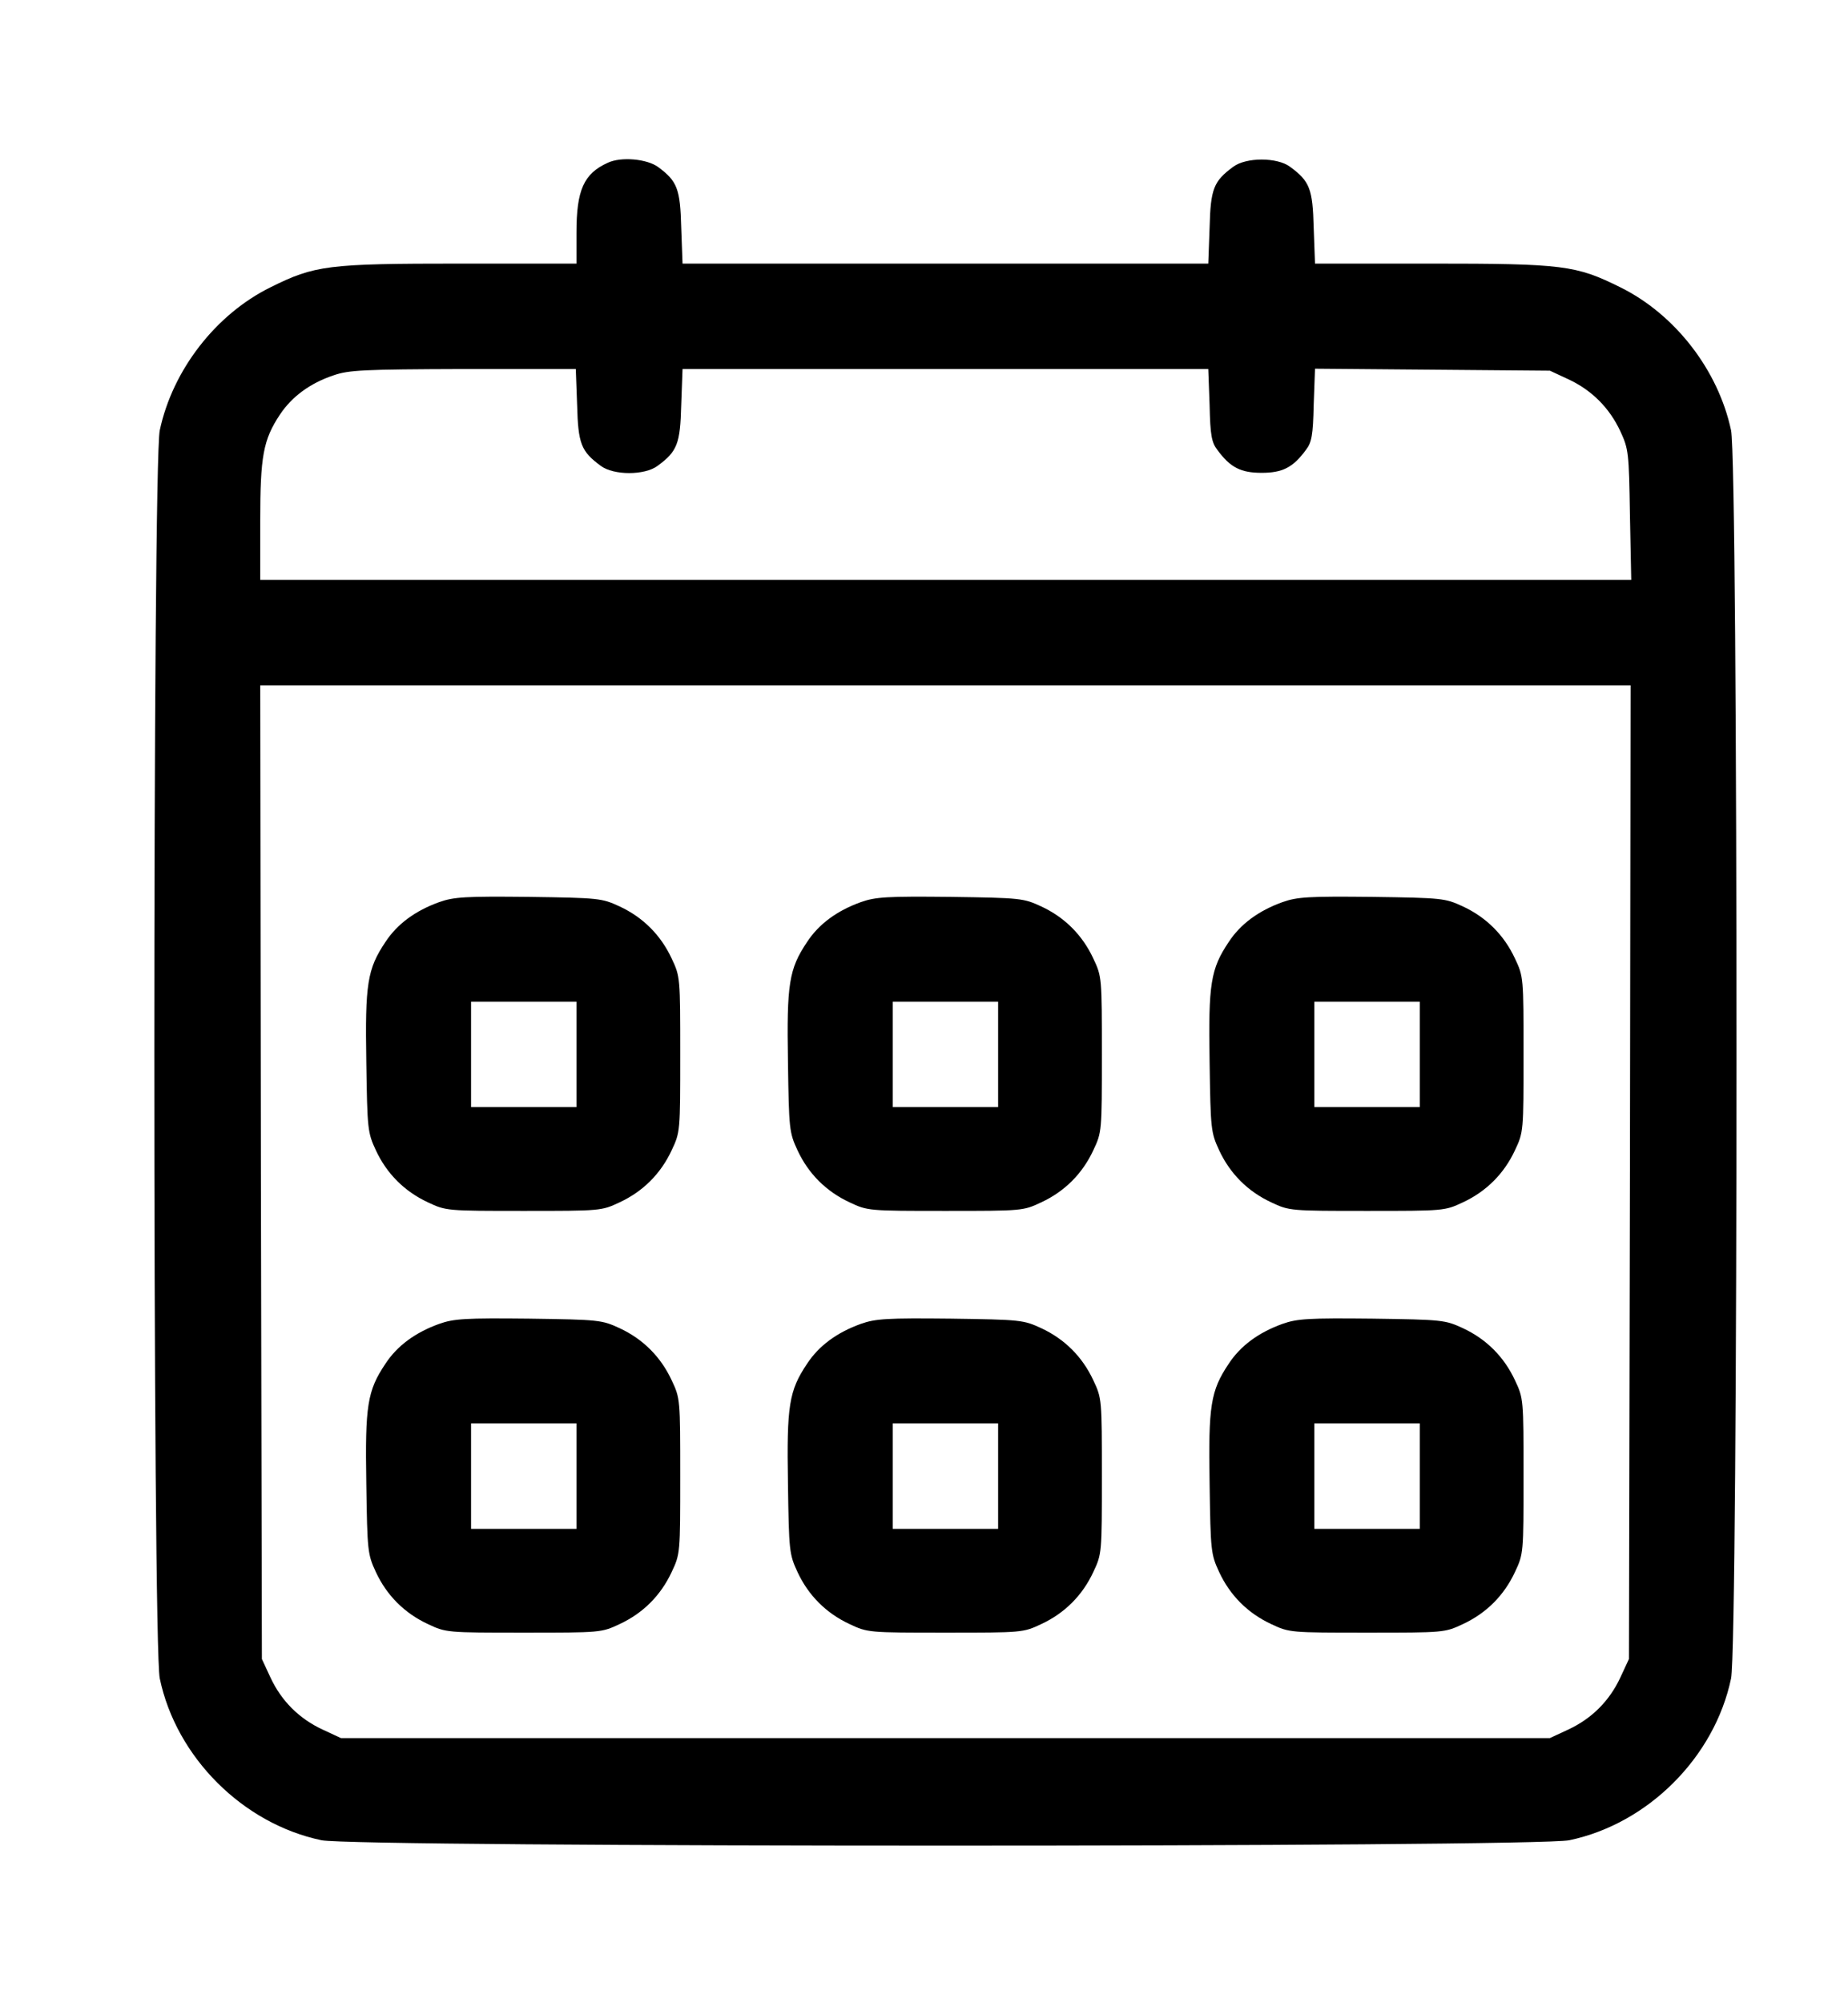 <?xml version="1.0" encoding="UTF-8" standalone="no"?> <svg xmlns="http://www.w3.org/2000/svg" version="1.0" width="561pt" height="608pt" viewBox="0 0 561 608" preserveAspectRatio="xMidYMid meet"><g transform="translate(0,608) scale(0.1,-0.1)" fill="#000000" stroke="none"><path d="M1845 5586 c-73 -33 -95 -83 -95 -212 l0 -94 -352 0 c-404 0 -442 -5 -577 -72 -166 -82 -297 -251 -336 -434 -22 -104 -22 -3684 0 -3788 50 -239 252 -441 491 -491 104 -22 3684 -22 3788 0 239 50 441 252 491 491 22 104 22 3684 0 3788 -39 183 -170 352 -336 434 -135 67 -173 72 -576 72 l-351 0 -4 109 c-3 118 -12 141 -72 185 -39 29 -133 29 -172 0 -60 -44 -69 -67 -72 -185 l-4 -109 -798 0 -798 0 -4 109 c-3 118 -12 141 -70 184 -34 25 -113 32 -153 13z m-93 -735 c3 -118 12 -141 72 -185 39 -29 133 -29 172 0 60 44 69 67 72 185 l4 109 798 0 798 0 4 -109 c2 -92 6 -114 24 -137 39 -53 71 -69 134 -69 63 0 95 16 134 69 18 23 22 45 24 137 l4 110 356 -3 357 -3 56 -26 c71 -33 125 -87 158 -158 25 -54 26 -65 29 -253 l4 -198 -2081 0 -2081 0 0 178 c0 198 9 247 60 324 36 54 91 95 163 119 46 16 91 18 394 19 l341 0 4 -109z m3196 -2328 l-3 -1478 -26 -56 c-33 -71 -87 -125 -158 -158 l-56 -26 -1835 0 -1835 0 -56 26 c-71 33 -125 87 -158 158 l-26 56 -3 1478 -2 1477 2080 0 2080 0 -2 -1477z"></path><path d="M1333 3342 c-72 -26 -127 -66 -163 -121 -55 -82 -62 -127 -58 -364 3 -205 4 -214 29 -268 33 -71 87 -125 158 -158 55 -26 58 -26 291 -26 233 0 236 0 291 26 71 33 125 87 158 158 26 55 26 58 26 291 0 233 0 236 -26 291 -33 71 -87 125 -158 158 -54 25 -62 26 -276 29 -192 2 -227 0 -272 -16z m417 -462 l0 -160 -160 0 -160 0 0 160 0 160 160 0 160 0 0 -160z"></path><path d="M2613 3342 c-72 -26 -127 -66 -163 -121 -55 -82 -62 -127 -58 -364 3 -205 4 -214 29 -268 33 -71 87 -125 158 -158 55 -26 58 -26 291 -26 233 0 236 0 291 26 71 33 125 87 158 158 26 55 26 58 26 291 0 233 0 236 -26 291 -33 71 -87 125 -158 158 -54 25 -62 26 -276 29 -192 2 -227 0 -272 -16z m417 -462 l0 -160 -160 0 -160 0 0 160 0 160 160 0 160 0 0 -160z"></path><path d="M3893 3342 c-72 -26 -127 -66 -163 -121 -55 -82 -62 -127 -58 -364 3 -205 4 -214 29 -268 33 -71 87 -125 158 -158 55 -26 58 -26 291 -26 233 0 236 0 291 26 71 33 125 87 158 158 26 55 26 58 26 291 0 233 0 236 -26 291 -33 71 -87 125 -158 158 -54 25 -62 26 -276 29 -192 2 -227 0 -272 -16z m417 -462 l0 -160 -160 0 -160 0 0 160 0 160 160 0 160 0 0 -160z"></path><path d="M1333 2062 c-72 -26 -127 -66 -163 -121 -55 -82 -62 -127 -58 -364 3 -205 4 -214 29 -268 33 -71 87 -125 158 -158 55 -26 58 -26 291 -26 233 0 236 0 291 26 71 33 125 87 158 158 26 55 26 58 26 291 0 233 0 236 -26 291 -33 71 -87 125 -158 158 -54 25 -62 26 -276 29 -192 2 -227 0 -272 -16z m417 -462 l0 -160 -160 0 -160 0 0 160 0 160 160 0 160 0 0 -160z"></path><path d="M2613 2062 c-72 -26 -127 -66 -163 -121 -55 -82 -62 -127 -58 -364 3 -205 4 -214 29 -268 33 -71 87 -125 158 -158 55 -26 58 -26 291 -26 233 0 236 0 291 26 71 33 125 87 158 158 26 55 26 58 26 291 0 233 0 236 -26 291 -33 71 -87 125 -158 158 -54 25 -62 26 -276 29 -192 2 -227 0 -272 -16z m417 -462 l0 -160 -160 0 -160 0 0 160 0 160 160 0 160 0 0 -160z"></path><path d="M3893 2062 c-72 -26 -127 -66 -163 -121 -55 -82 -62 -127 -58 -364 3 -205 4 -214 29 -268 33 -71 87 -125 158 -158 55 -26 58 -26 291 -26 233 0 236 0 291 26 71 33 125 87 158 158 26 55 26 58 26 291 0 233 0 236 -26 291 -33 71 -87 125 -158 158 -54 25 -62 26 -276 29 -192 2 -227 0 -272 -16z m417 -462 l0 -160 -160 0 -160 0 0 160 0 160 160 0 160 0 0 -160z"></path></g></svg> 